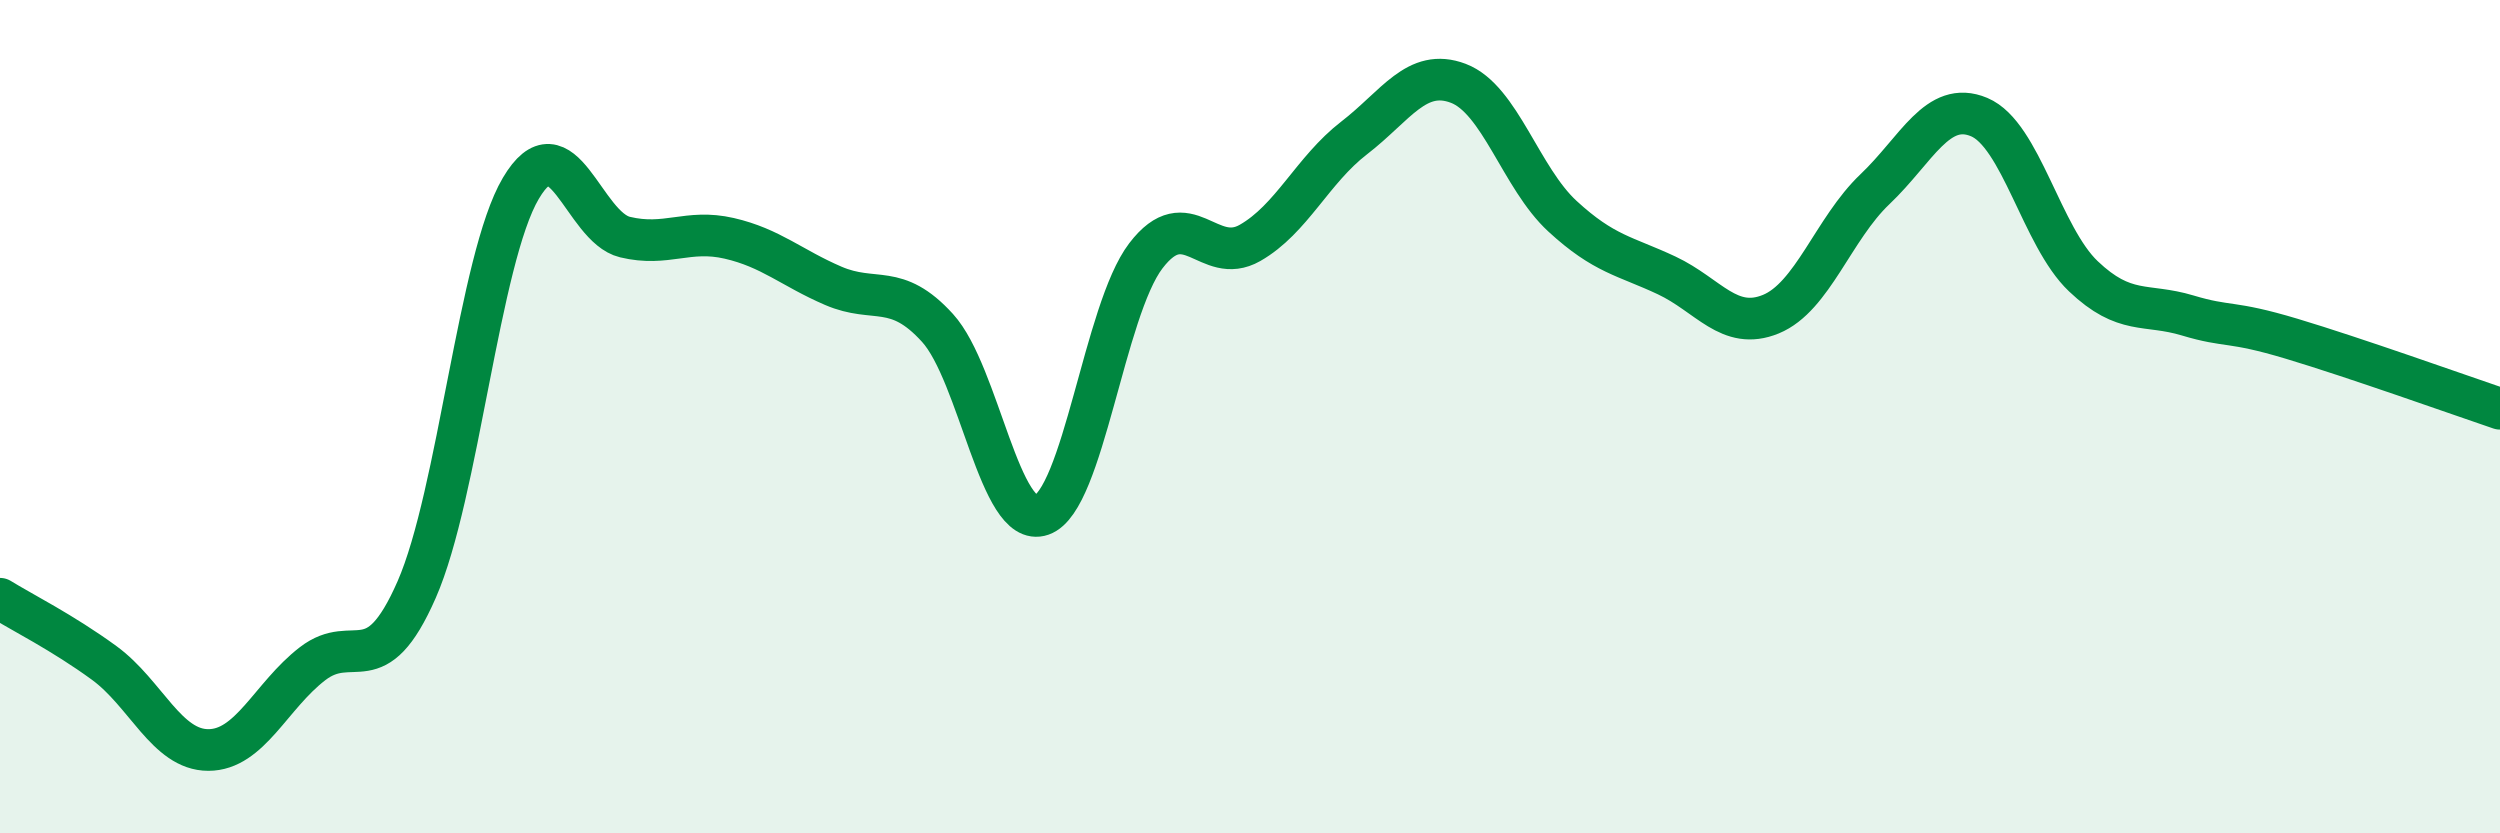 
    <svg width="60" height="20" viewBox="0 0 60 20" xmlns="http://www.w3.org/2000/svg">
      <path
        d="M 0,14.37 C 0.5,14.68 1.5,15.18 2.5,15.91 C 3.5,16.64 4,18 5,18 C 6,18 6.5,16.7 7.5,15.93 C 8.5,15.16 9,16.43 10,14.15 C 11,11.87 11.5,6.21 12.5,4.52 C 13.5,2.83 14,5.45 15,5.69 C 16,5.93 16.5,5.49 17.5,5.72 C 18.5,5.95 19,6.43 20,6.86 C 21,7.29 21.5,6.77 22.5,7.87 C 23.5,8.97 24,12.71 25,12.36 C 26,12.01 26.5,7.45 27.5,6.14 C 28.5,4.83 29,6.4 30,5.83 C 31,5.26 31.5,4.08 32.5,3.31 C 33.5,2.54 34,1.62 35,2 C 36,2.38 36.5,4.27 37.5,5.19 C 38.5,6.11 39,6.14 40,6.61 C 41,7.08 41.5,7.95 42.5,7.54 C 43.5,7.13 44,5.49 45,4.54 C 46,3.59 46.5,2.39 47.5,2.81 C 48.5,3.23 49,5.68 50,6.63 C 51,7.58 51.5,7.27 52.5,7.57 C 53.5,7.87 53.5,7.68 55,8.13 C 56.5,8.58 59,9.47 60,9.81L60 20L0 20Z"
        fill="#008740"
        opacity="0.1"
        stroke-linecap="round"
        stroke-linejoin="round"
      />
      <path
        d="M 0,14.37 C 0.5,14.68 1.5,15.18 2.5,15.91 C 3.5,16.64 4,18 5,18 C 6,18 6.5,16.7 7.5,15.93 C 8.5,15.16 9,16.43 10,14.15 C 11,11.87 11.5,6.21 12.5,4.52 C 13.5,2.83 14,5.45 15,5.69 C 16,5.93 16.5,5.49 17.5,5.72 C 18.5,5.95 19,6.43 20,6.86 C 21,7.29 21.5,6.77 22.5,7.87 C 23.5,8.97 24,12.71 25,12.36 C 26,12.01 26.5,7.45 27.5,6.14 C 28.5,4.83 29,6.4 30,5.83 C 31,5.26 31.5,4.08 32.5,3.31 C 33.5,2.54 34,1.62 35,2 C 36,2.38 36.5,4.27 37.5,5.19 C 38.5,6.11 39,6.14 40,6.61 C 41,7.08 41.5,7.95 42.5,7.54 C 43.5,7.13 44,5.49 45,4.54 C 46,3.59 46.5,2.39 47.5,2.81 C 48.5,3.23 49,5.68 50,6.63 C 51,7.58 51.5,7.27 52.5,7.57 C 53.5,7.87 53.5,7.68 55,8.13 C 56.5,8.58 59,9.47 60,9.81"
        stroke="#008740"
        stroke-width="1"
        fill="none"
        stroke-linecap="round"
        stroke-linejoin="round"
      />
    </svg>
  